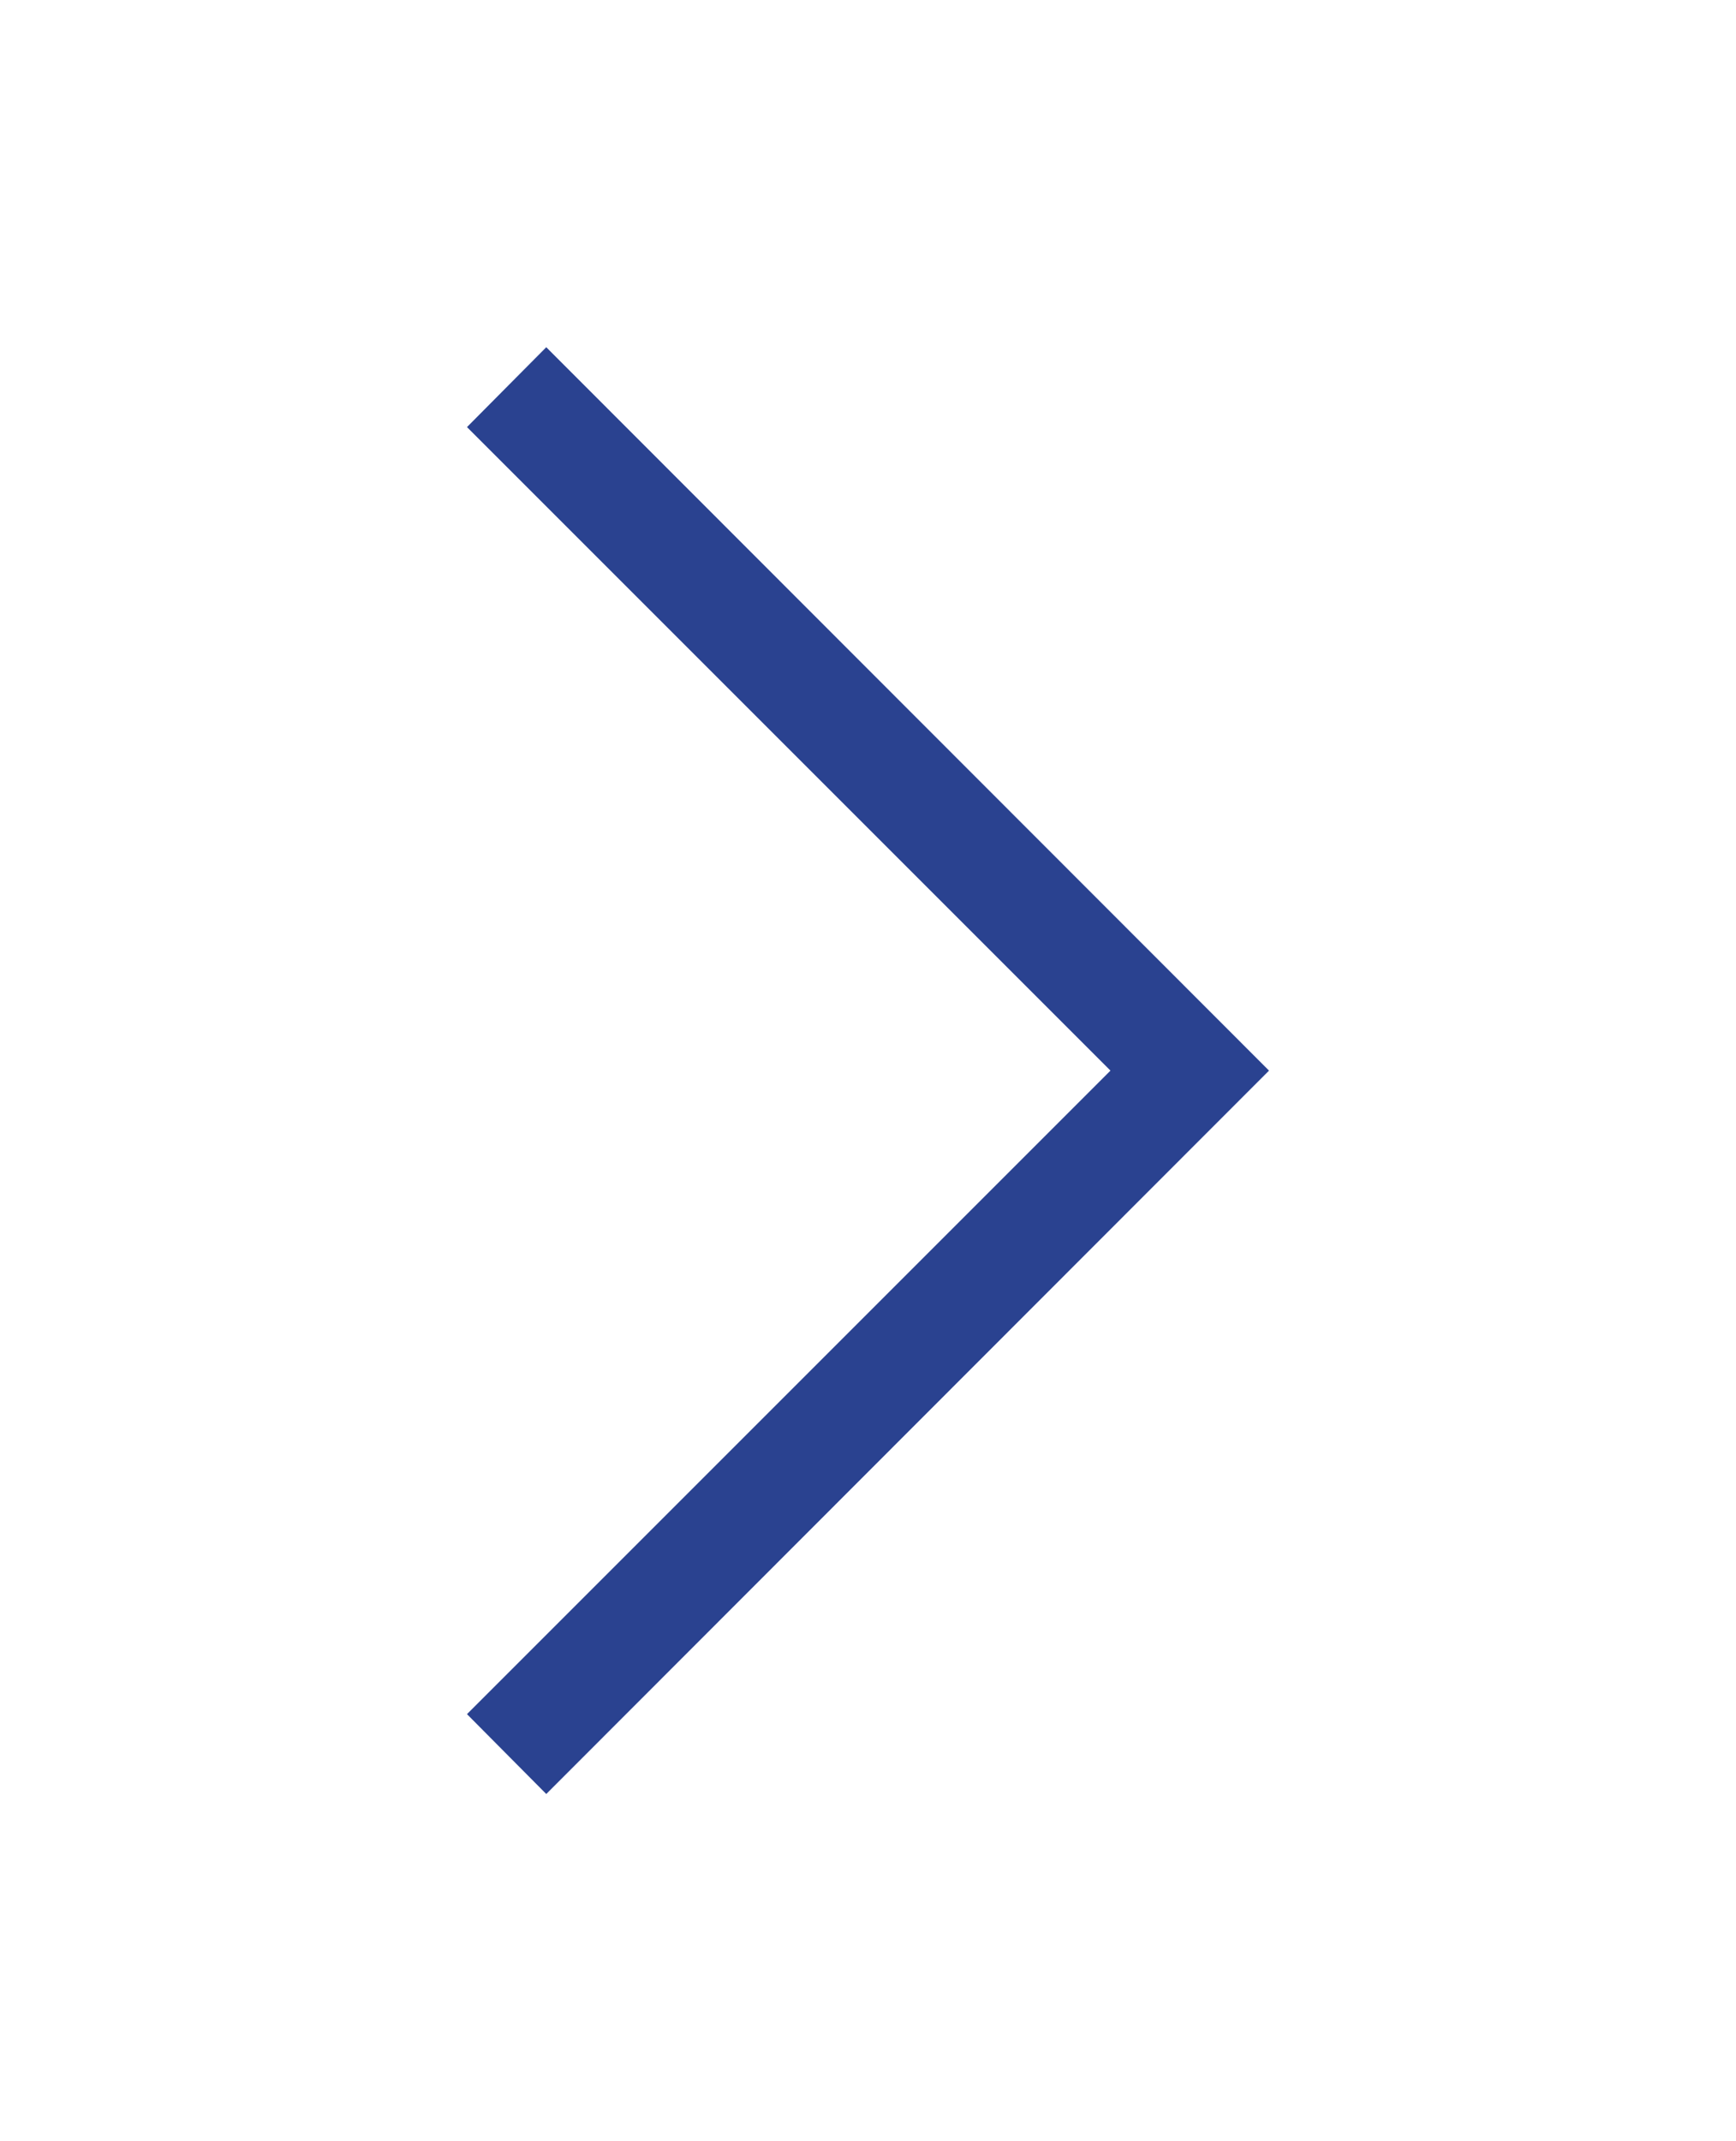 <svg id="Ebene_1" data-name="Ebene 1" xmlns="http://www.w3.org/2000/svg" viewBox="0 0 30 37"><defs><style>.cls-1{fill:#2a4290;}</style></defs><path class="cls-1" d="M21.93,18.5,9.44,31,8.07,29.62,19.19,18.5,8.07,7.38,9.44,6Z"/></svg>